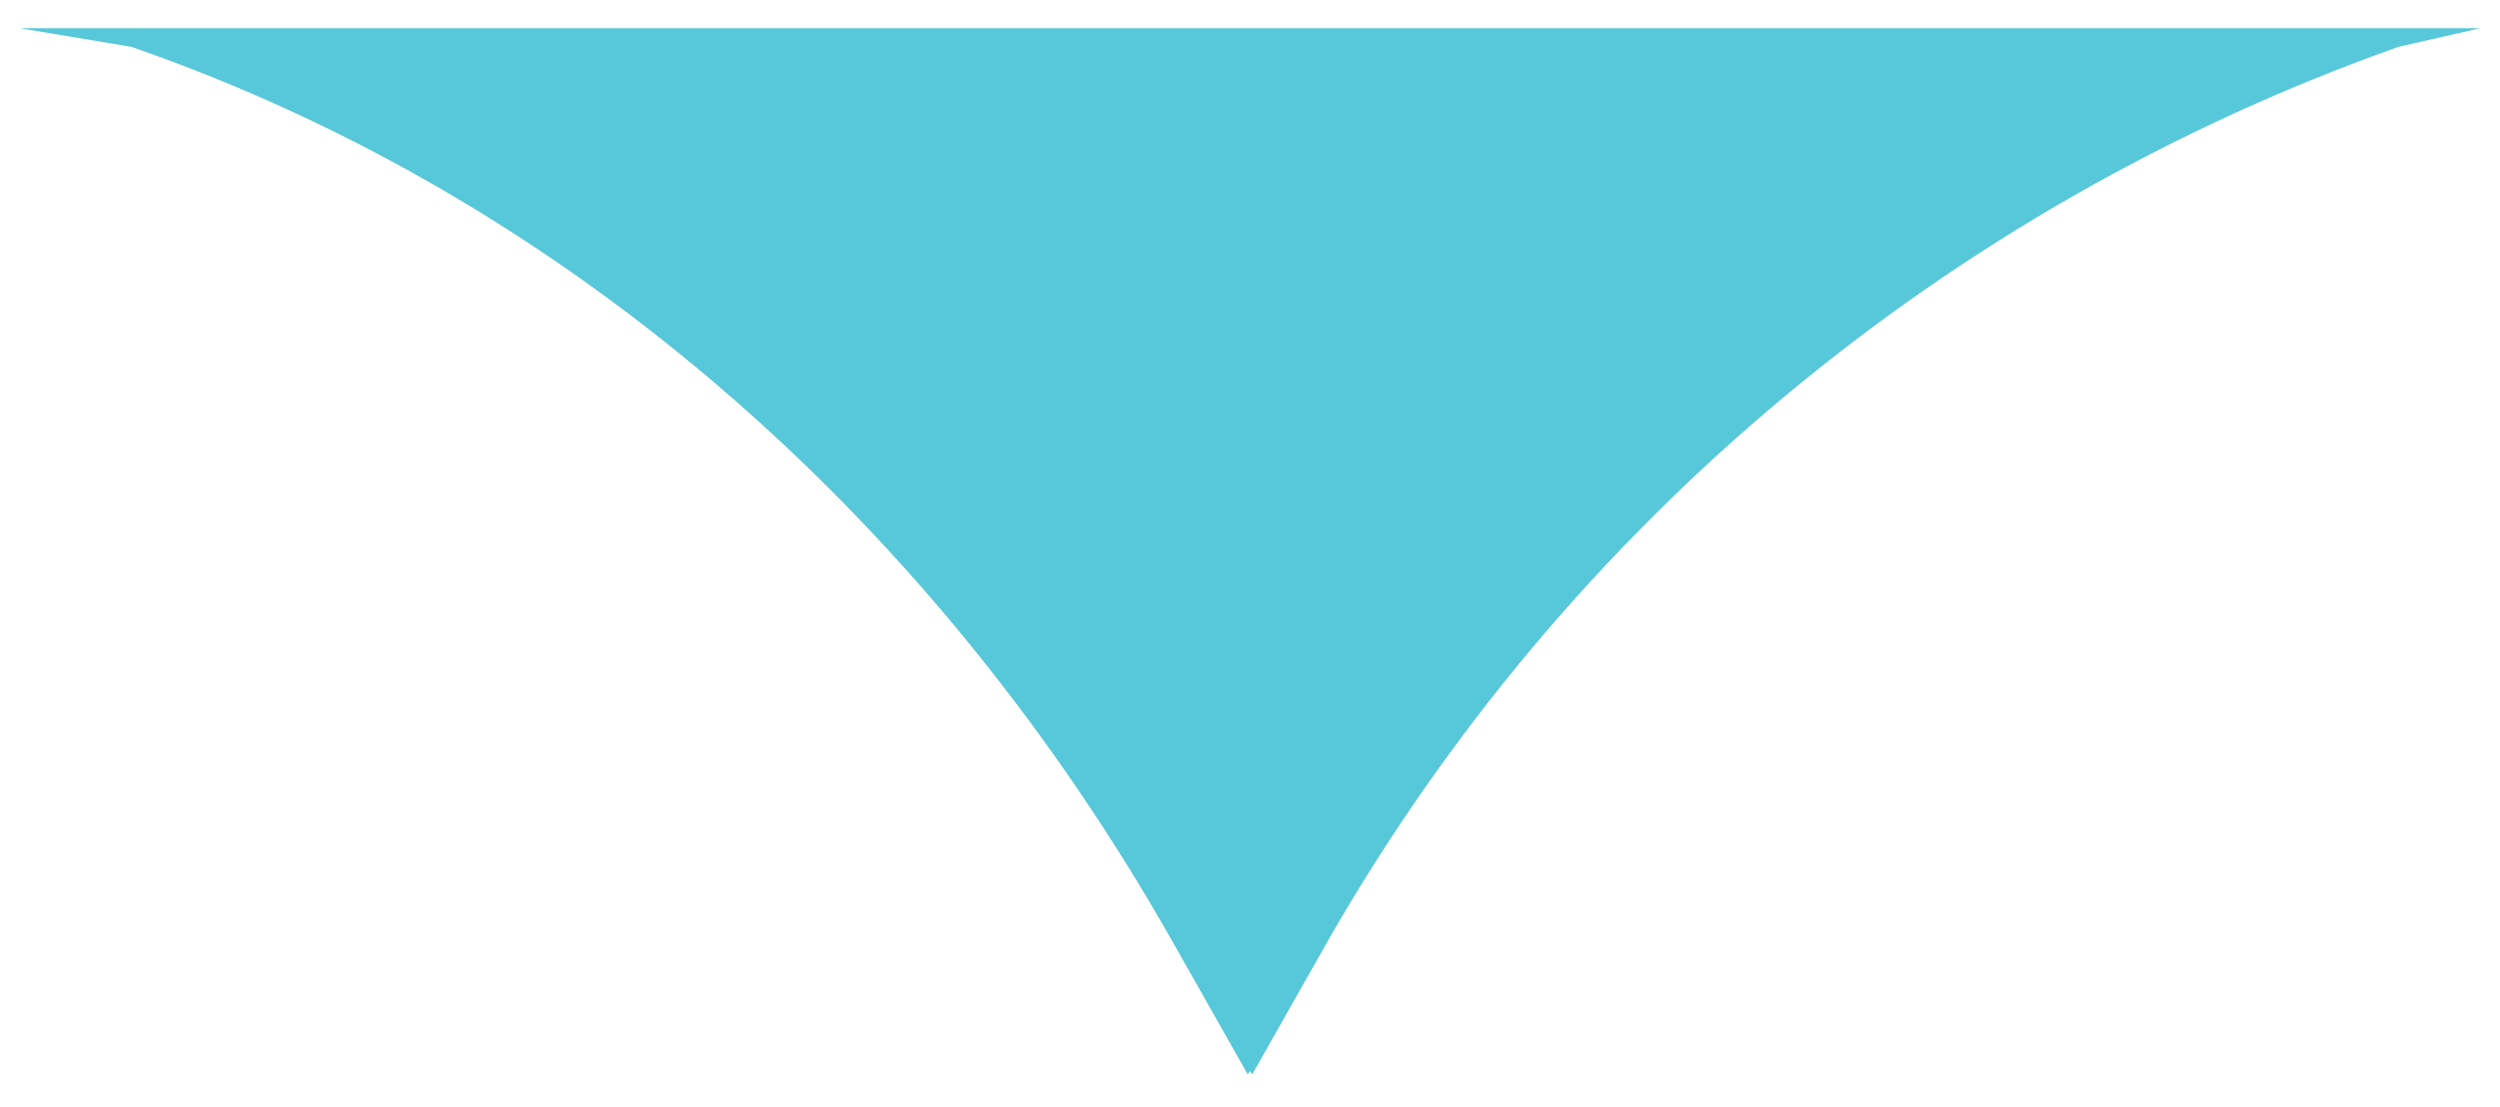 <svg width="70" height="31" viewBox="0 0 70 31" fill="none" xmlns="http://www.w3.org/2000/svg">
<path d="M69.441 0.791L67.159 1.311C54.49 5.801 43.851 14.686 37.175 26.353L35.062 30.082L35 29.989L34.937 30.082L32.824 26.353C26.289 14.825 16.197 5.653 3.677 1.311L0.559 0.791H69.441Z" fill="#56C8DA"/>
</svg>
